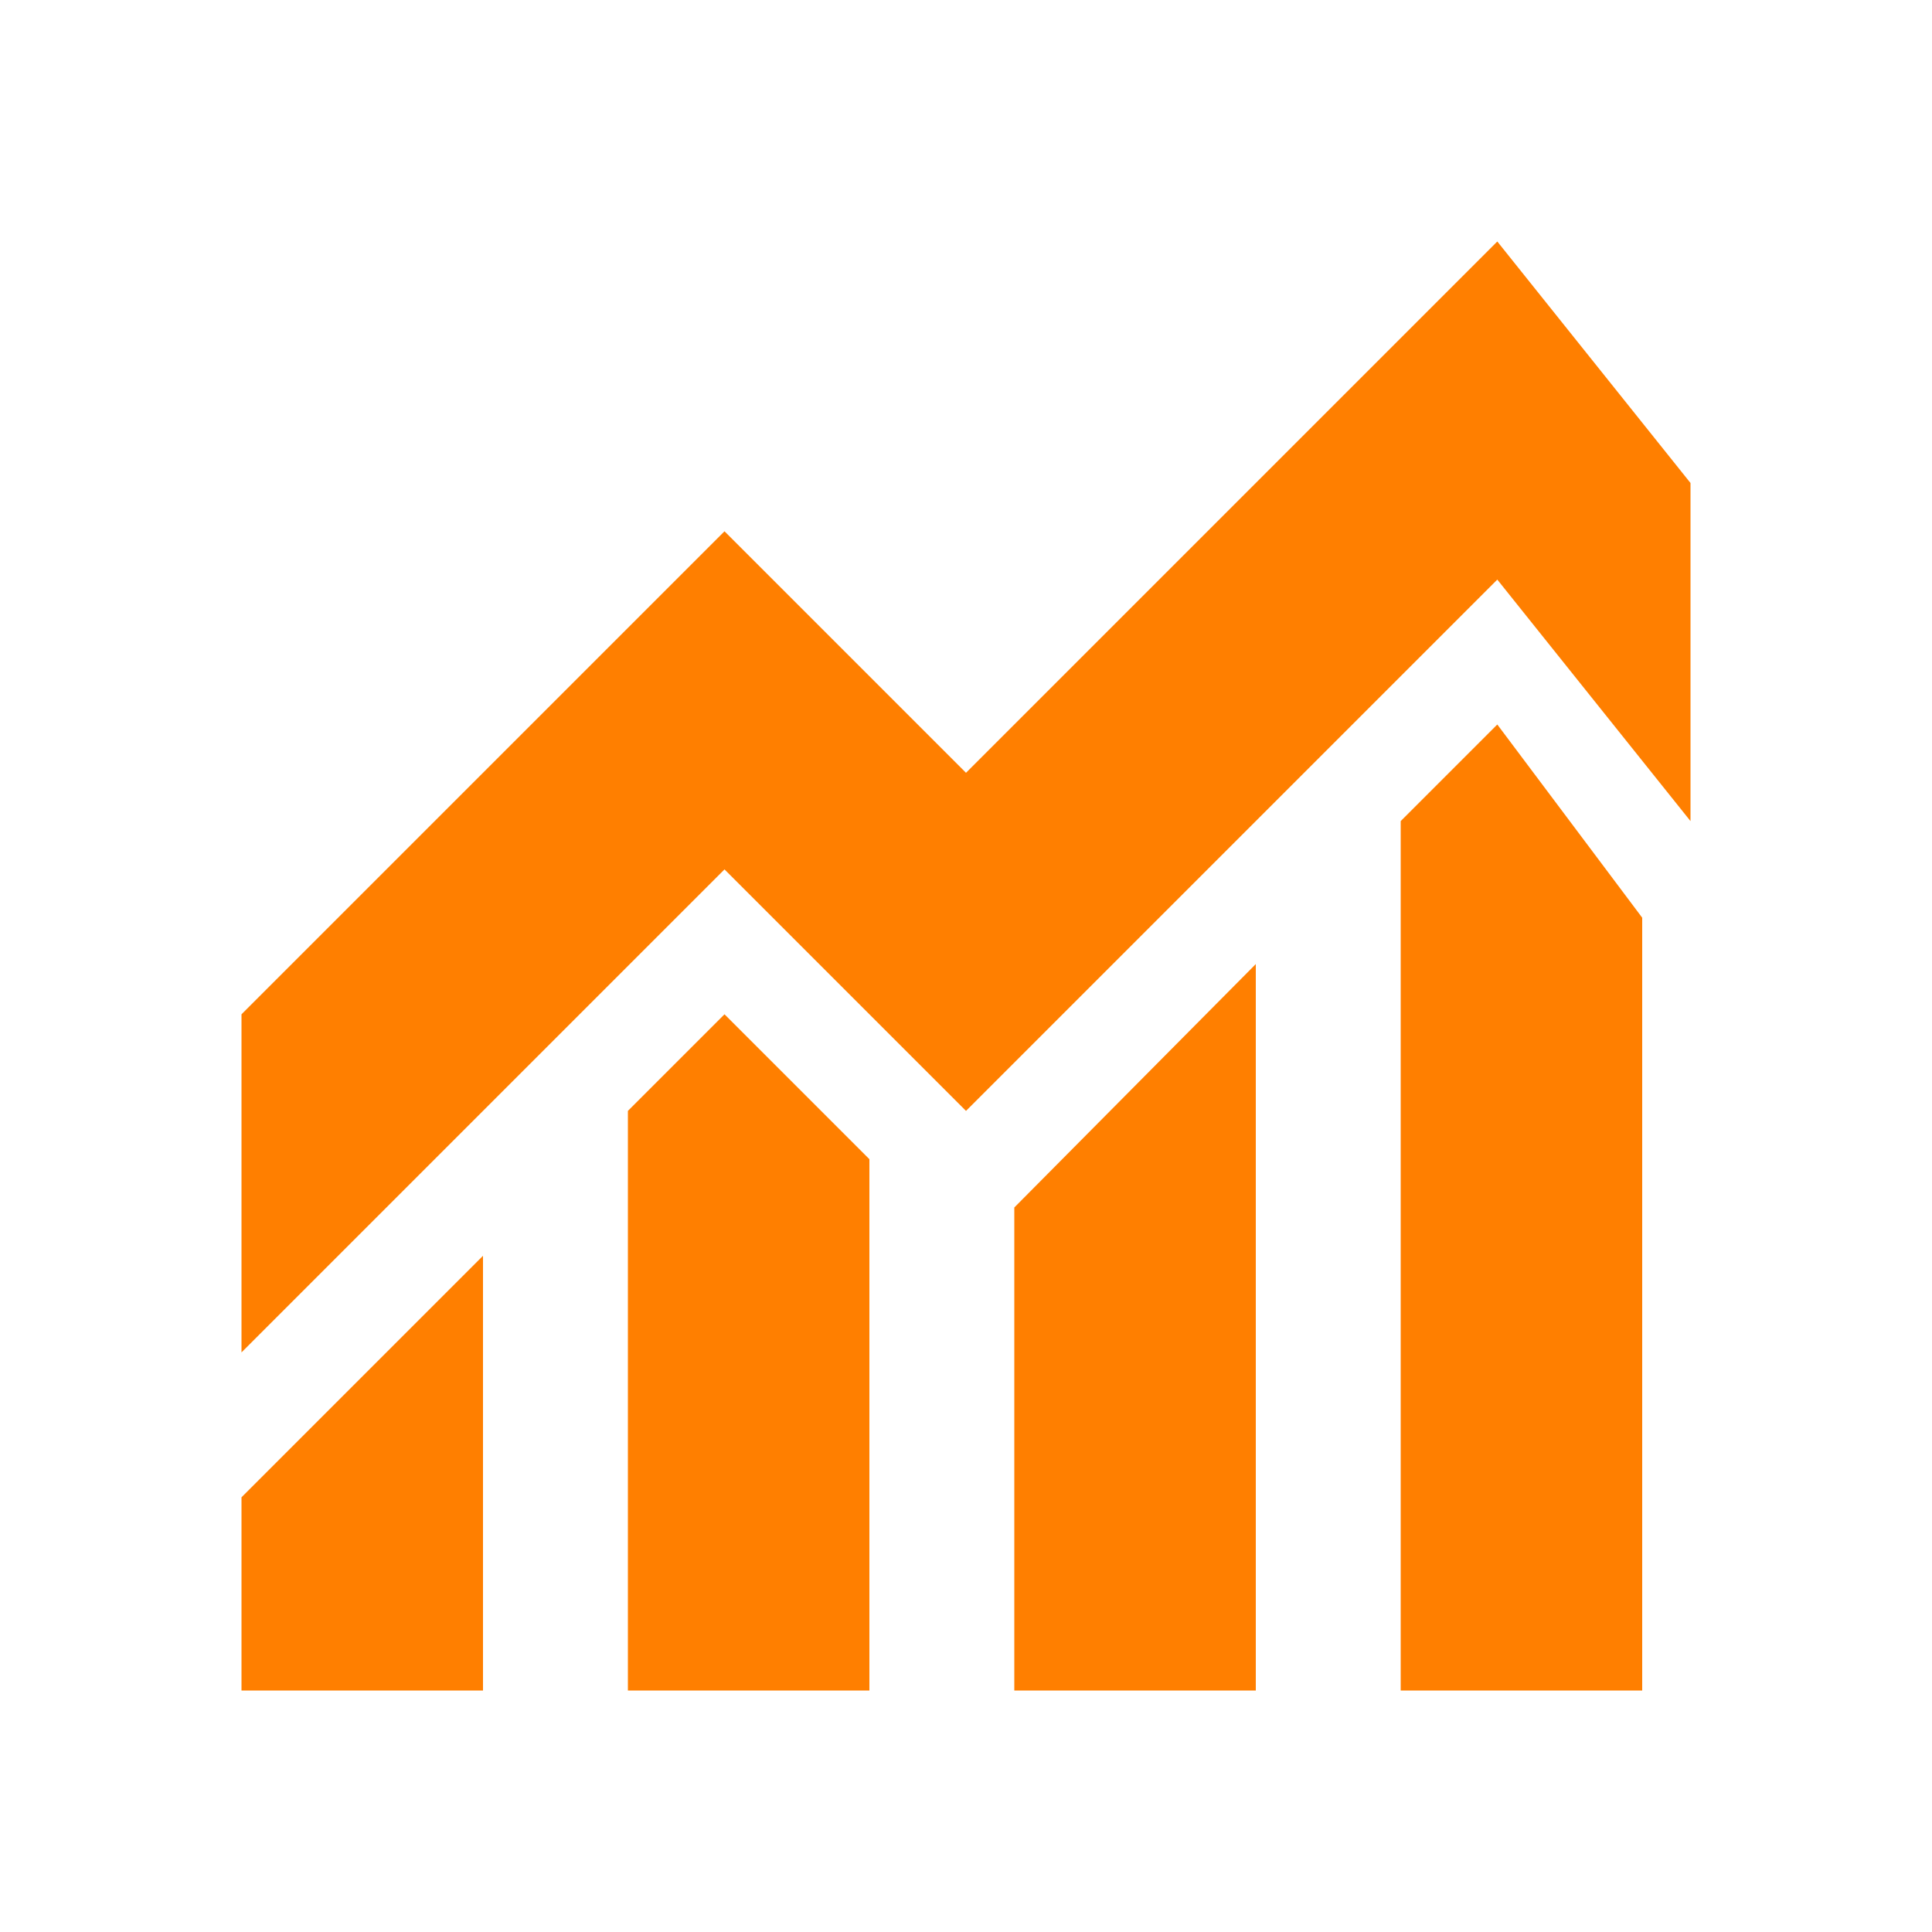 <?xml version="1.0"?>
<svg width="1000" height="1000" xmlns="http://www.w3.org/2000/svg" xmlns:svg="http://www.w3.org/2000/svg">
 <defs>
  <style>.cls-1 {
        fill-rule: evenodd;
      }</style>
 </defs>
 <g class="layer">
  <title>Layer 1</title>
  <path class="cls-1" d="m875,425l-100,-125l-275,275l-125,-125l-250,250l0,-175l250,-250l125,125l275,-275l100,125l0,175zm-150,0l50,-50l75,100l0,400l-125,0l0,-450zm-200,200l125,-126l0,376l-125,0l0,-250zm-200,-50l50,-50l75,75l0,275l-125,0l0,-300zm-200,200l125,-125l0,225l-125,0l0,-100z" fill="#ff7f00" id="Statistics"/>
 </g>
</svg><!--rss params start selur eriWtaF 3209872534fwcs_deps:::___:::unknowndepsrss params end selur eriWtaF 32474893457--><!--rss params start selur eriWtaF 3209872534fwcs_deps:::___:::unknowndepsrss params end selur eriWtaF 32474893457-->